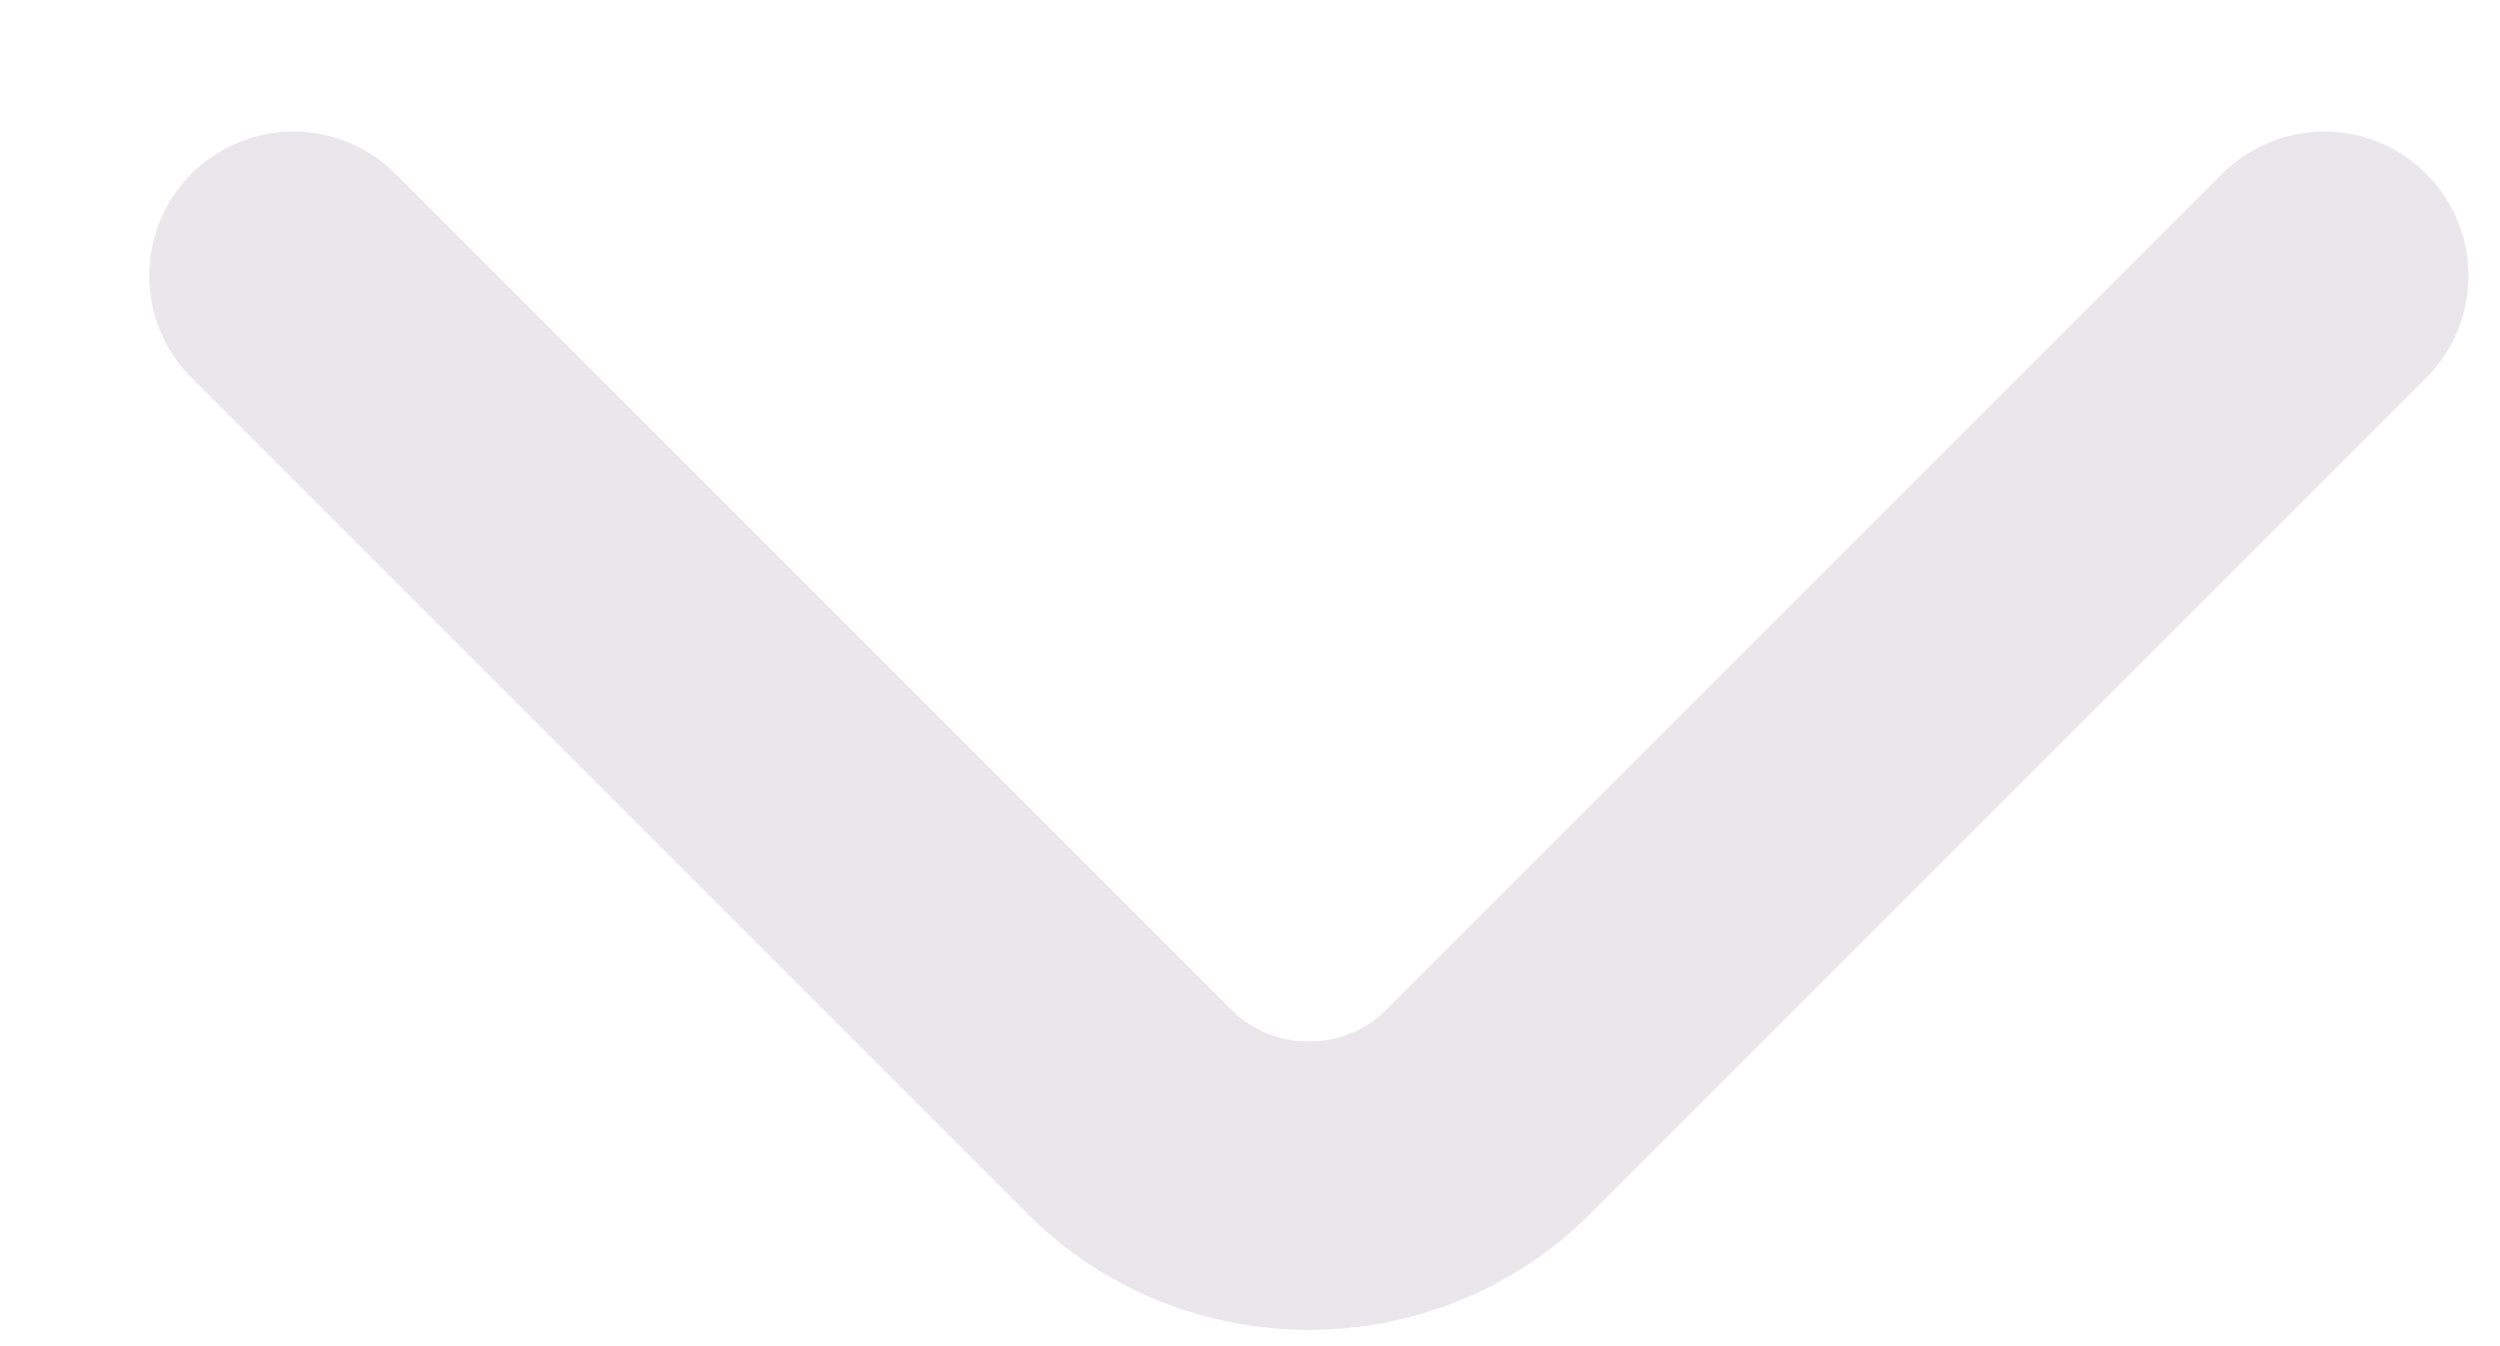 <svg width="13" height="7" viewBox="0 0 13 7" fill="none" xmlns="http://www.w3.org/2000/svg">
    <path
        d="M12.086 1.434L7.739 5.781C7.226 6.294 6.386 6.294 5.873 5.781L1.526 1.434"
        stroke="#E9E7EB" stroke-width="1.5" stroke-miterlimit="10" stroke-linecap="round"
        stroke-linejoin="round" />
</svg>
    